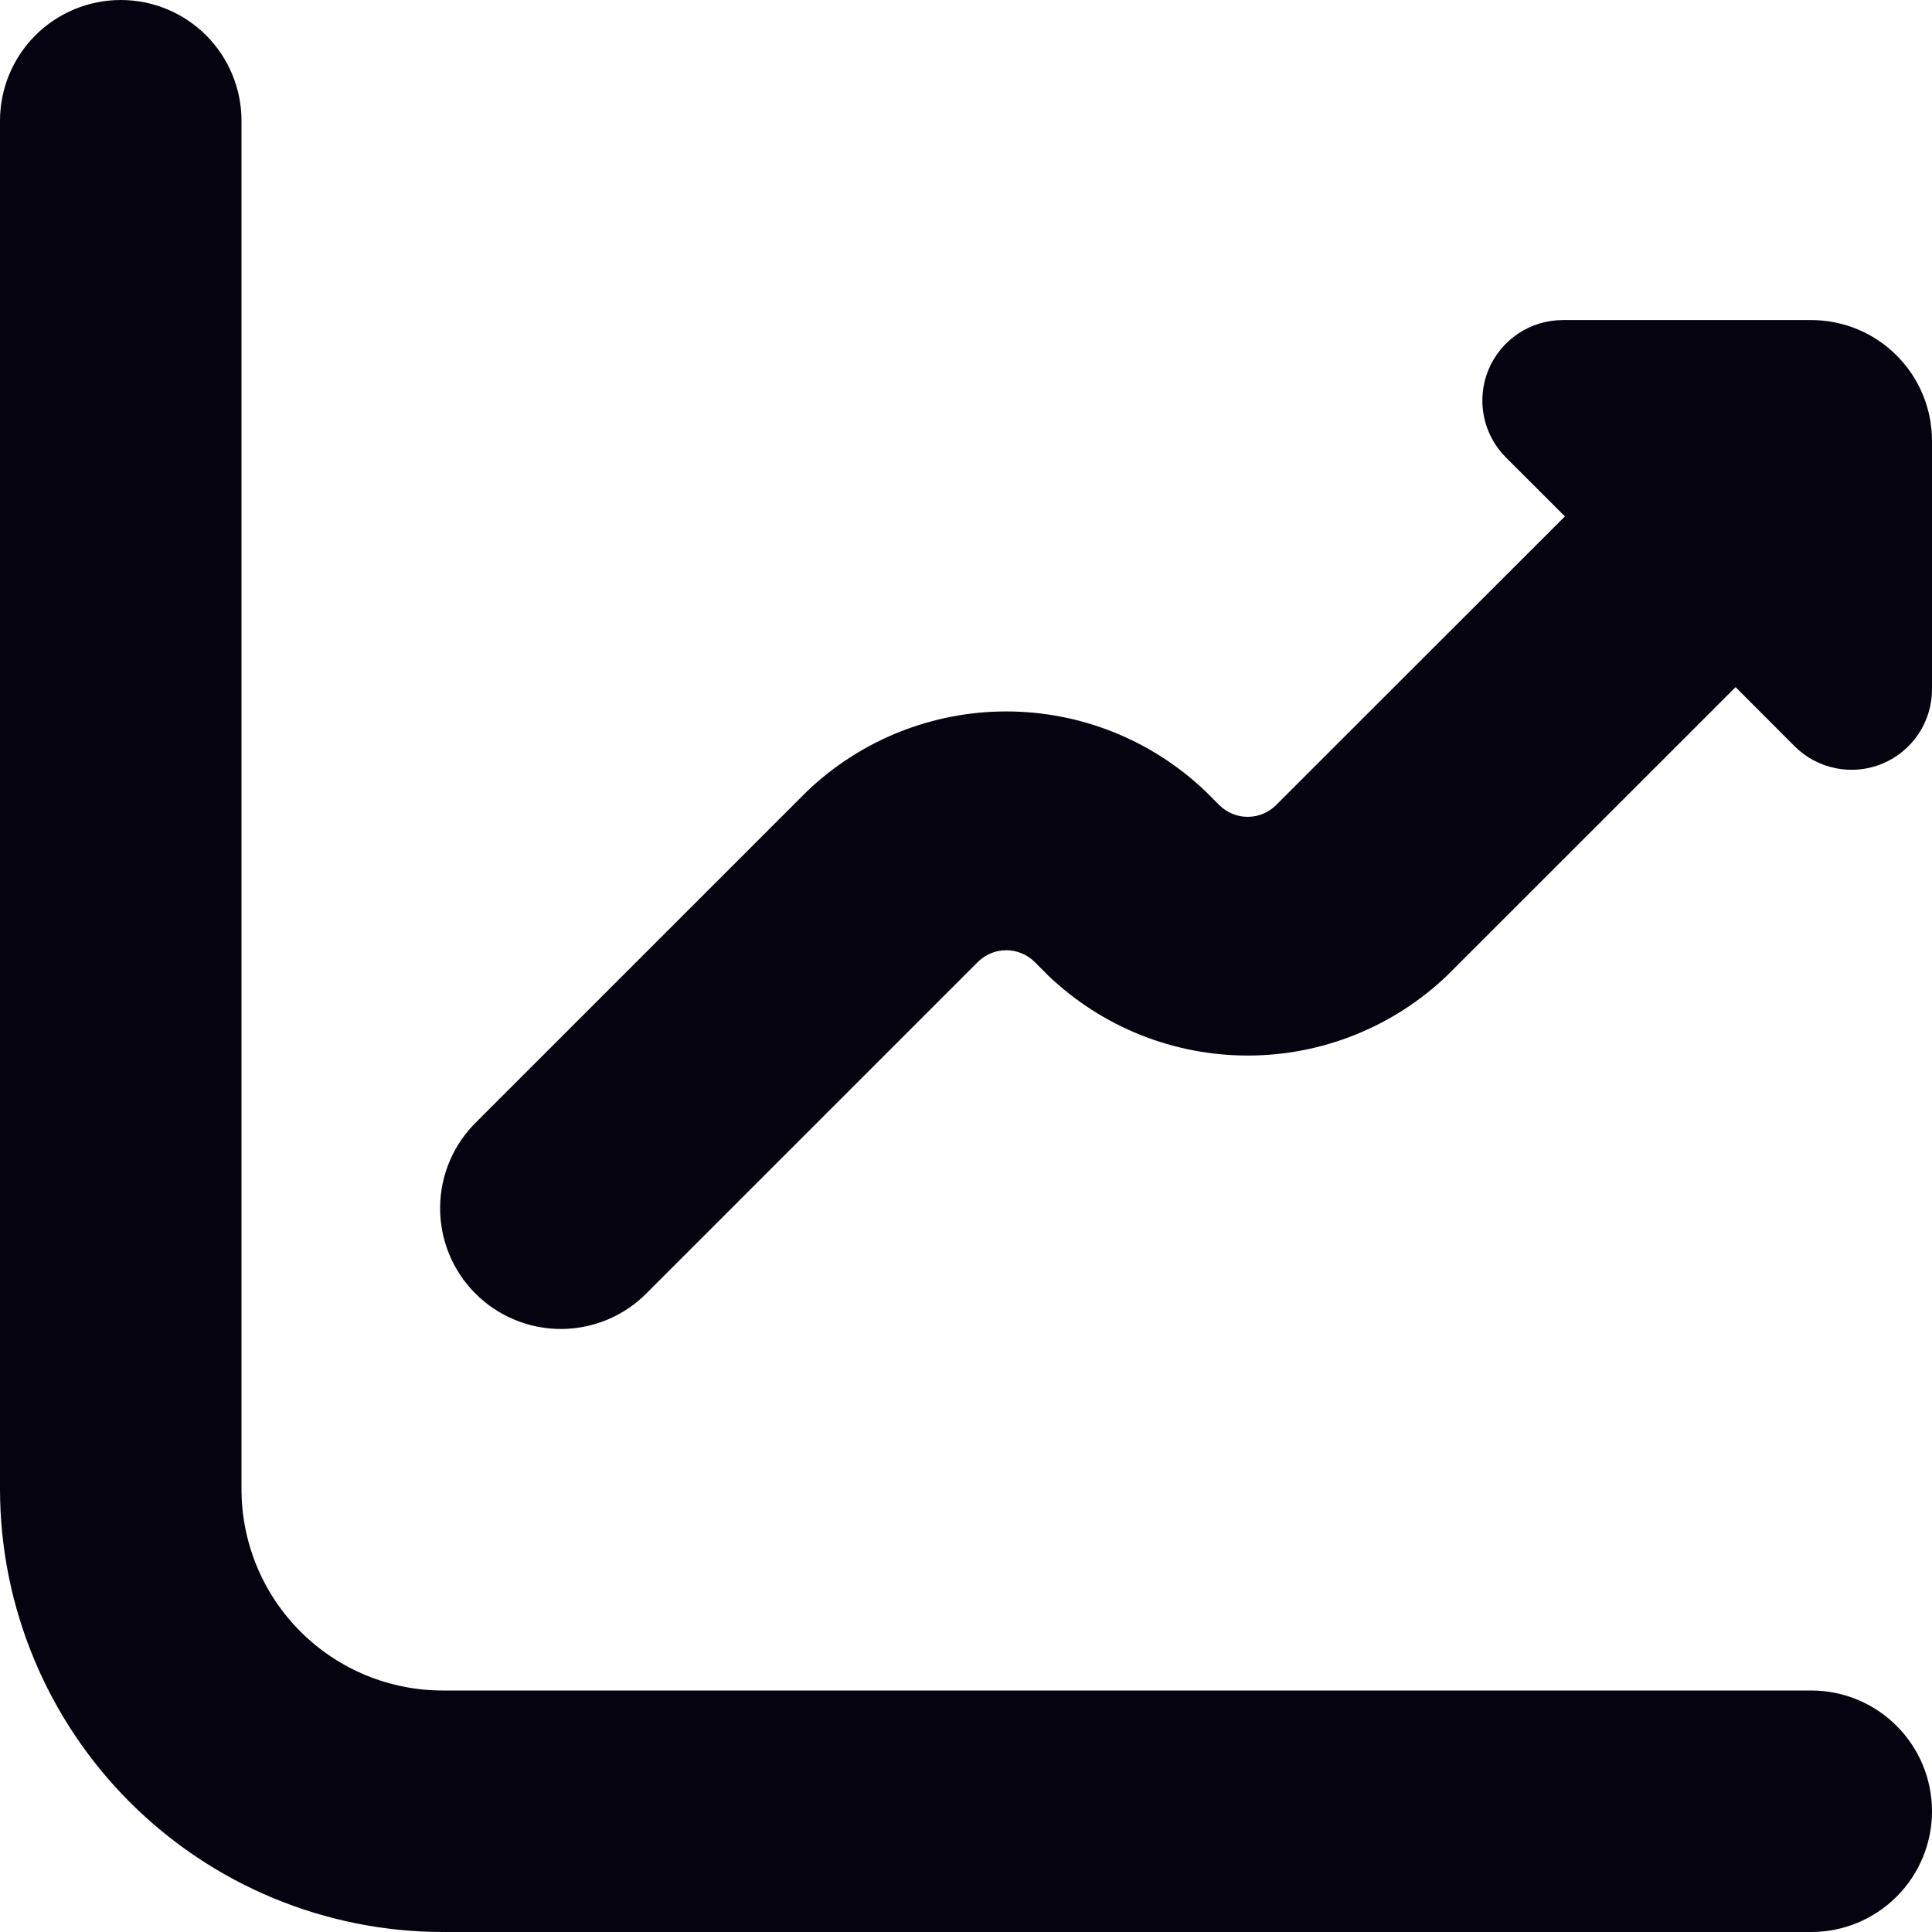<svg width="80" height="80" viewBox="0 0 80 80" fill="none" xmlns="http://www.w3.org/2000/svg">
<g clip-path="url(#clip0_55_211)">
<path d="M75 70H18.333C16.123 70 14.004 69.122 12.441 67.559C10.878 65.996 10 63.877 10 61.667V5C10 3.674 9.473 2.402 8.536 1.464C7.598 0.527 6.326 0 5 0C3.674 0 2.402 0.527 1.464 1.464C0.527 2.402 0 3.674 0 5L0 61.667C0.005 66.527 1.939 71.187 5.376 74.624C8.813 78.061 13.473 79.995 18.333 80H75C76.326 80 77.598 79.473 78.535 78.535C79.473 77.598 80 76.326 80 75C80 73.674 79.473 72.402 78.535 71.465C77.598 70.527 76.326 70 75 70Z" fill="#05030F"/>
<path d="M75 13.253H64.713C64.054 13.254 63.41 13.449 62.862 13.815C62.314 14.182 61.887 14.702 61.634 15.311C61.382 15.92 61.316 16.59 61.445 17.237C61.573 17.883 61.891 18.477 62.357 18.943L64.8 21.383L52.843 33.333C52.688 33.489 52.505 33.612 52.302 33.696C52.1 33.78 51.883 33.823 51.663 33.823C51.444 33.823 51.227 33.78 51.025 33.696C50.822 33.612 50.638 33.489 50.483 33.333L49.917 32.767C47.694 30.644 44.74 29.459 41.667 29.459C38.593 29.459 35.639 30.644 33.417 32.767L19.75 46.433C19.272 46.895 18.892 47.446 18.629 48.056C18.367 48.666 18.23 49.322 18.224 49.986C18.218 50.65 18.344 51.309 18.596 51.923C18.847 52.538 19.218 53.096 19.688 53.565C20.157 54.035 20.716 54.406 21.33 54.657C21.945 54.909 22.603 55.035 23.267 55.03C23.931 55.024 24.587 54.886 25.197 54.624C25.807 54.362 26.359 53.981 26.82 53.503L40.487 39.837C40.641 39.681 40.825 39.558 41.028 39.474C41.23 39.39 41.447 39.347 41.667 39.347C41.886 39.347 42.103 39.39 42.305 39.474C42.508 39.558 42.692 39.681 42.847 39.837L43.413 40.403C45.636 42.525 48.591 43.708 51.663 43.708C54.736 43.708 57.69 42.525 59.913 40.403L71.867 28.453L74.307 30.897C74.773 31.364 75.367 31.682 76.014 31.811C76.661 31.941 77.332 31.875 77.942 31.623C78.551 31.37 79.072 30.943 79.439 30.394C79.805 29.845 80.001 29.2 80 28.54V18.253C80 16.927 79.473 15.656 78.535 14.718C77.598 13.78 76.326 13.253 75 13.253Z" fill="#05030F"/>
</g>
<defs>
<clipPath id="clip0_55_211">
<rect width="80" height="80" fill="white"/>
</clipPath>
</defs>
</svg>
